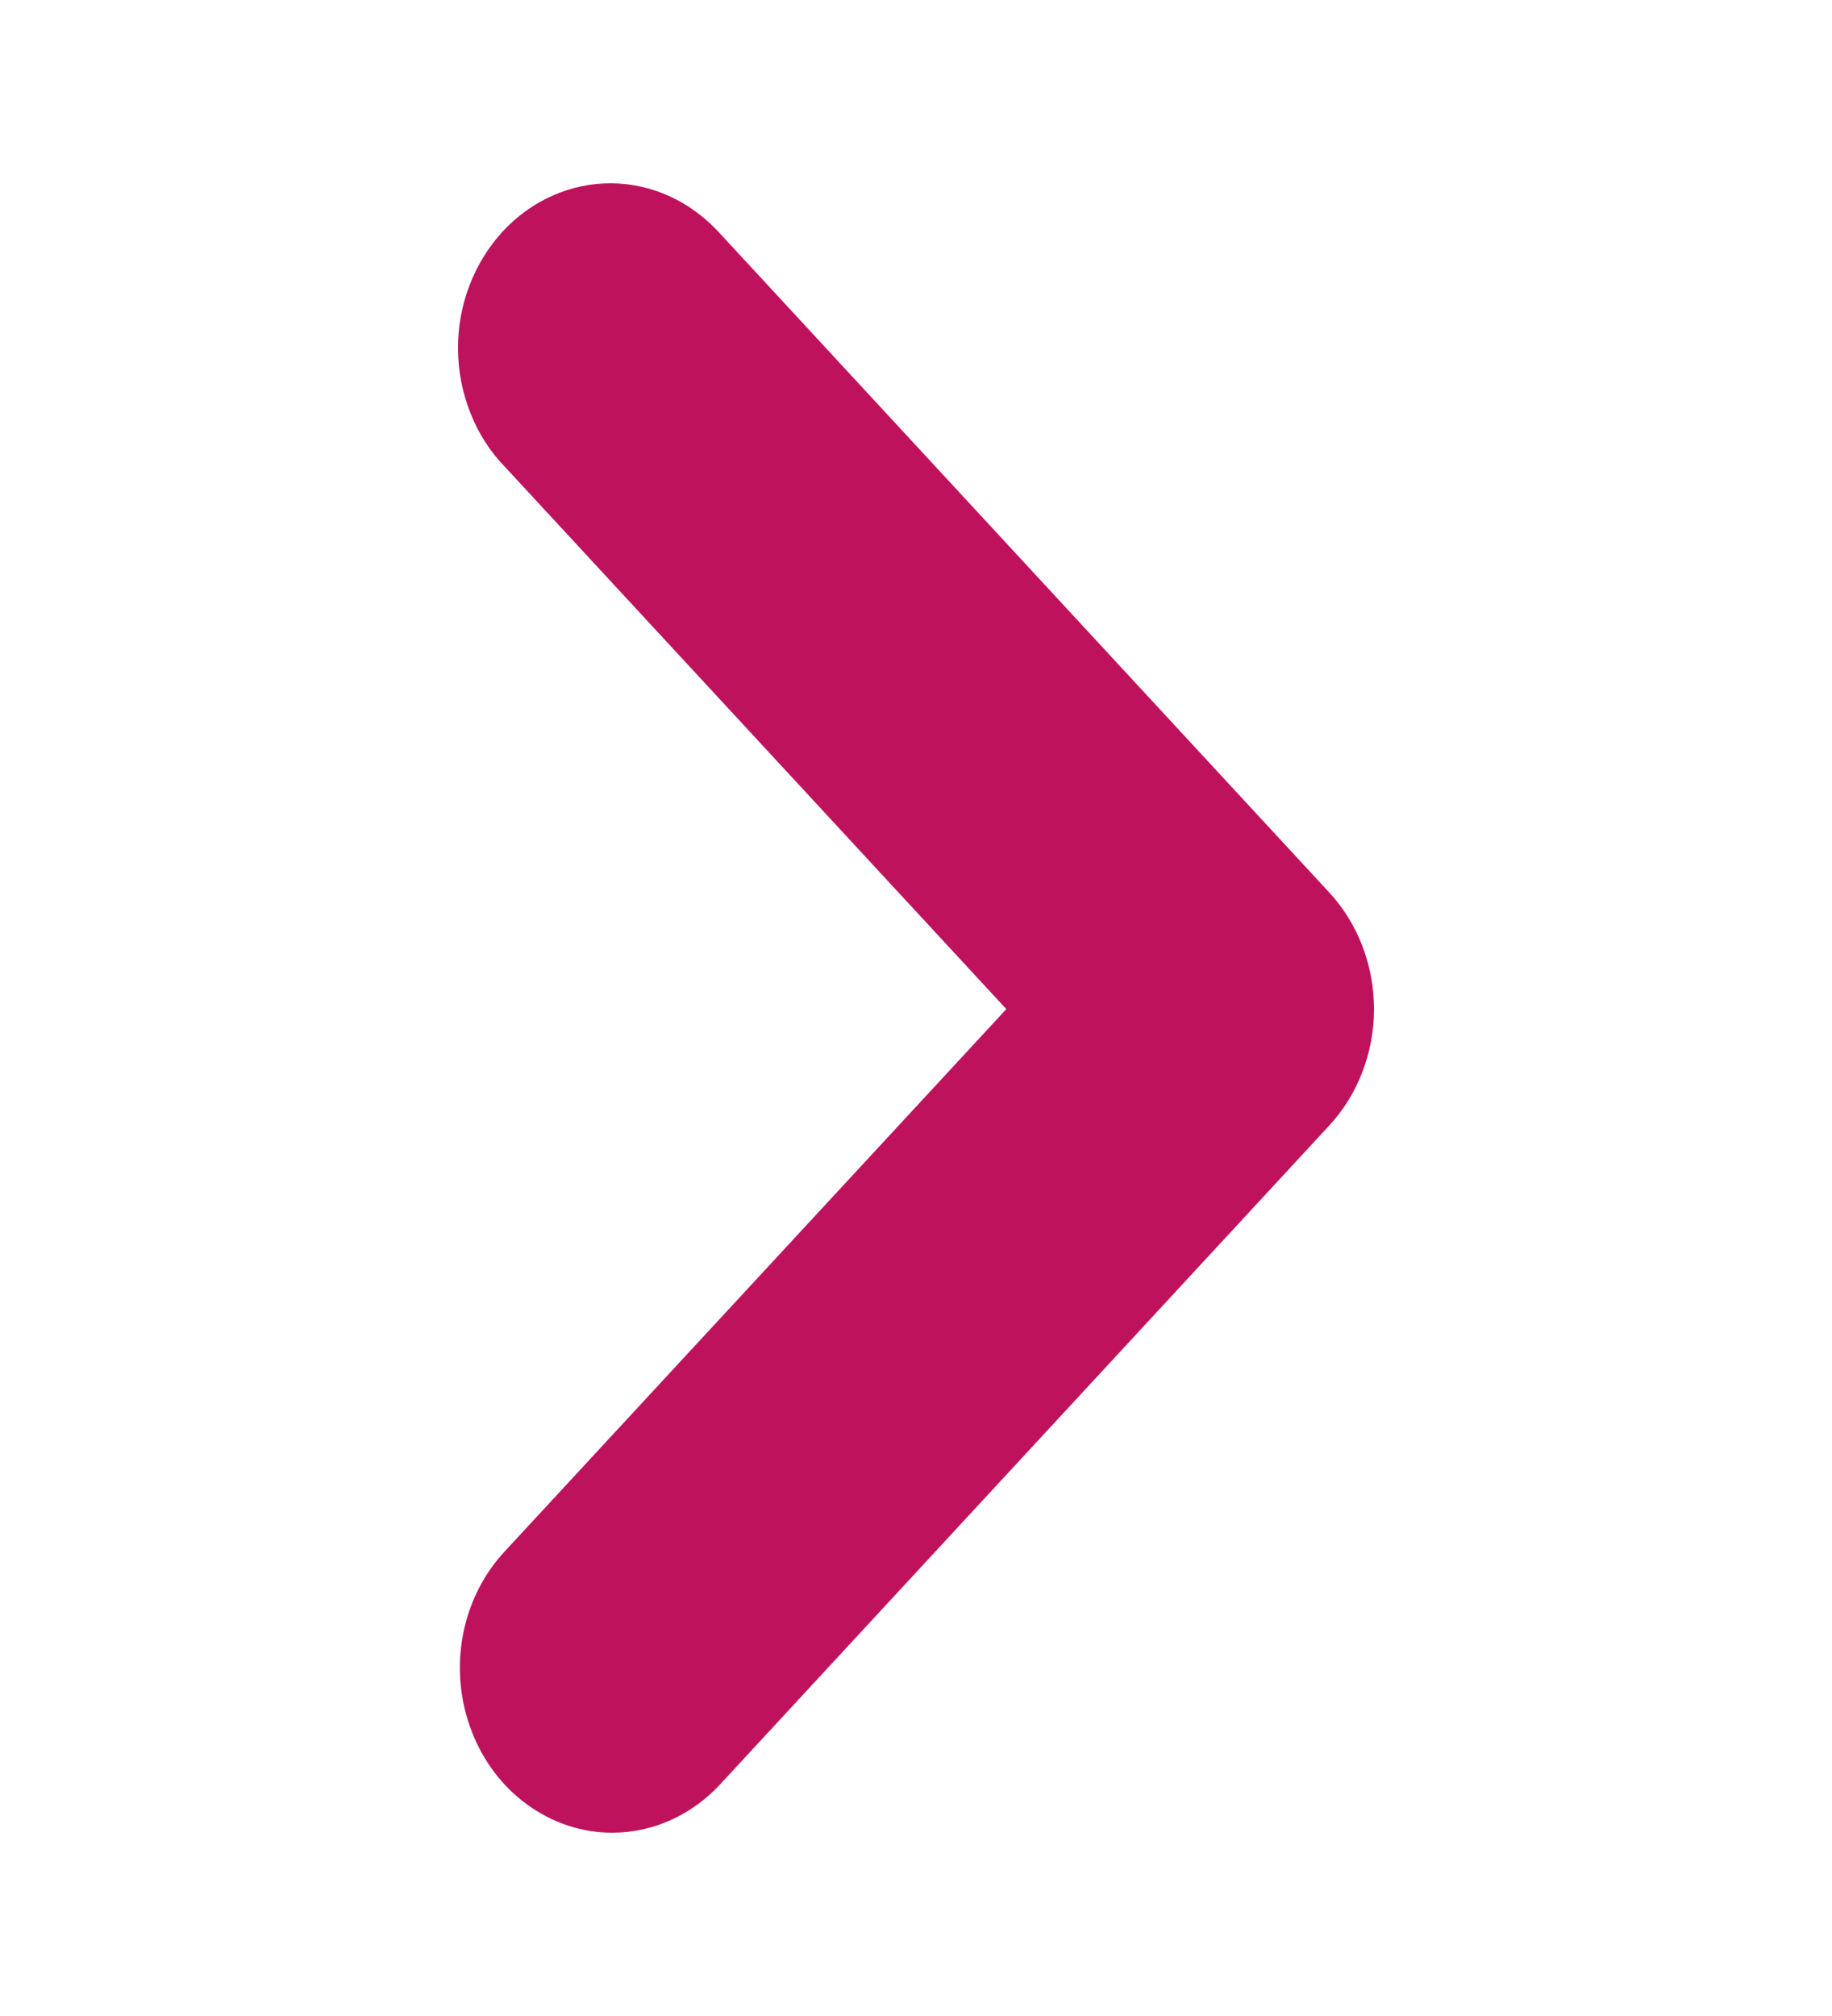 <svg width="10" height="11" viewBox="0 0 10 11" fill="none" xmlns="http://www.w3.org/2000/svg">
<g id="chevron-right">
<path id="Vector" d="M3.342 10C3.177 10 3.017 9.947 2.88 9.848C2.743 9.75 2.637 9.609 2.574 9.445C2.511 9.281 2.494 9.1 2.526 8.926C2.558 8.751 2.638 8.591 2.754 8.466L5.493 5.506L2.754 2.545C2.674 2.463 2.611 2.363 2.568 2.254C2.524 2.144 2.501 2.026 2.5 1.907C2.499 1.787 2.52 1.669 2.562 1.559C2.604 1.448 2.666 1.348 2.744 1.263C2.822 1.179 2.915 1.112 3.017 1.067C3.119 1.022 3.228 0.999 3.339 1C3.449 1.001 3.558 1.026 3.66 1.073C3.761 1.12 3.853 1.189 3.93 1.274L7.256 4.87C7.412 5.039 7.5 5.267 7.5 5.506C7.5 5.744 7.412 5.972 7.256 6.141L3.93 9.737C3.774 9.905 3.562 10 3.342 10Z" fill="#BF125D"/>
</g>
</svg>
